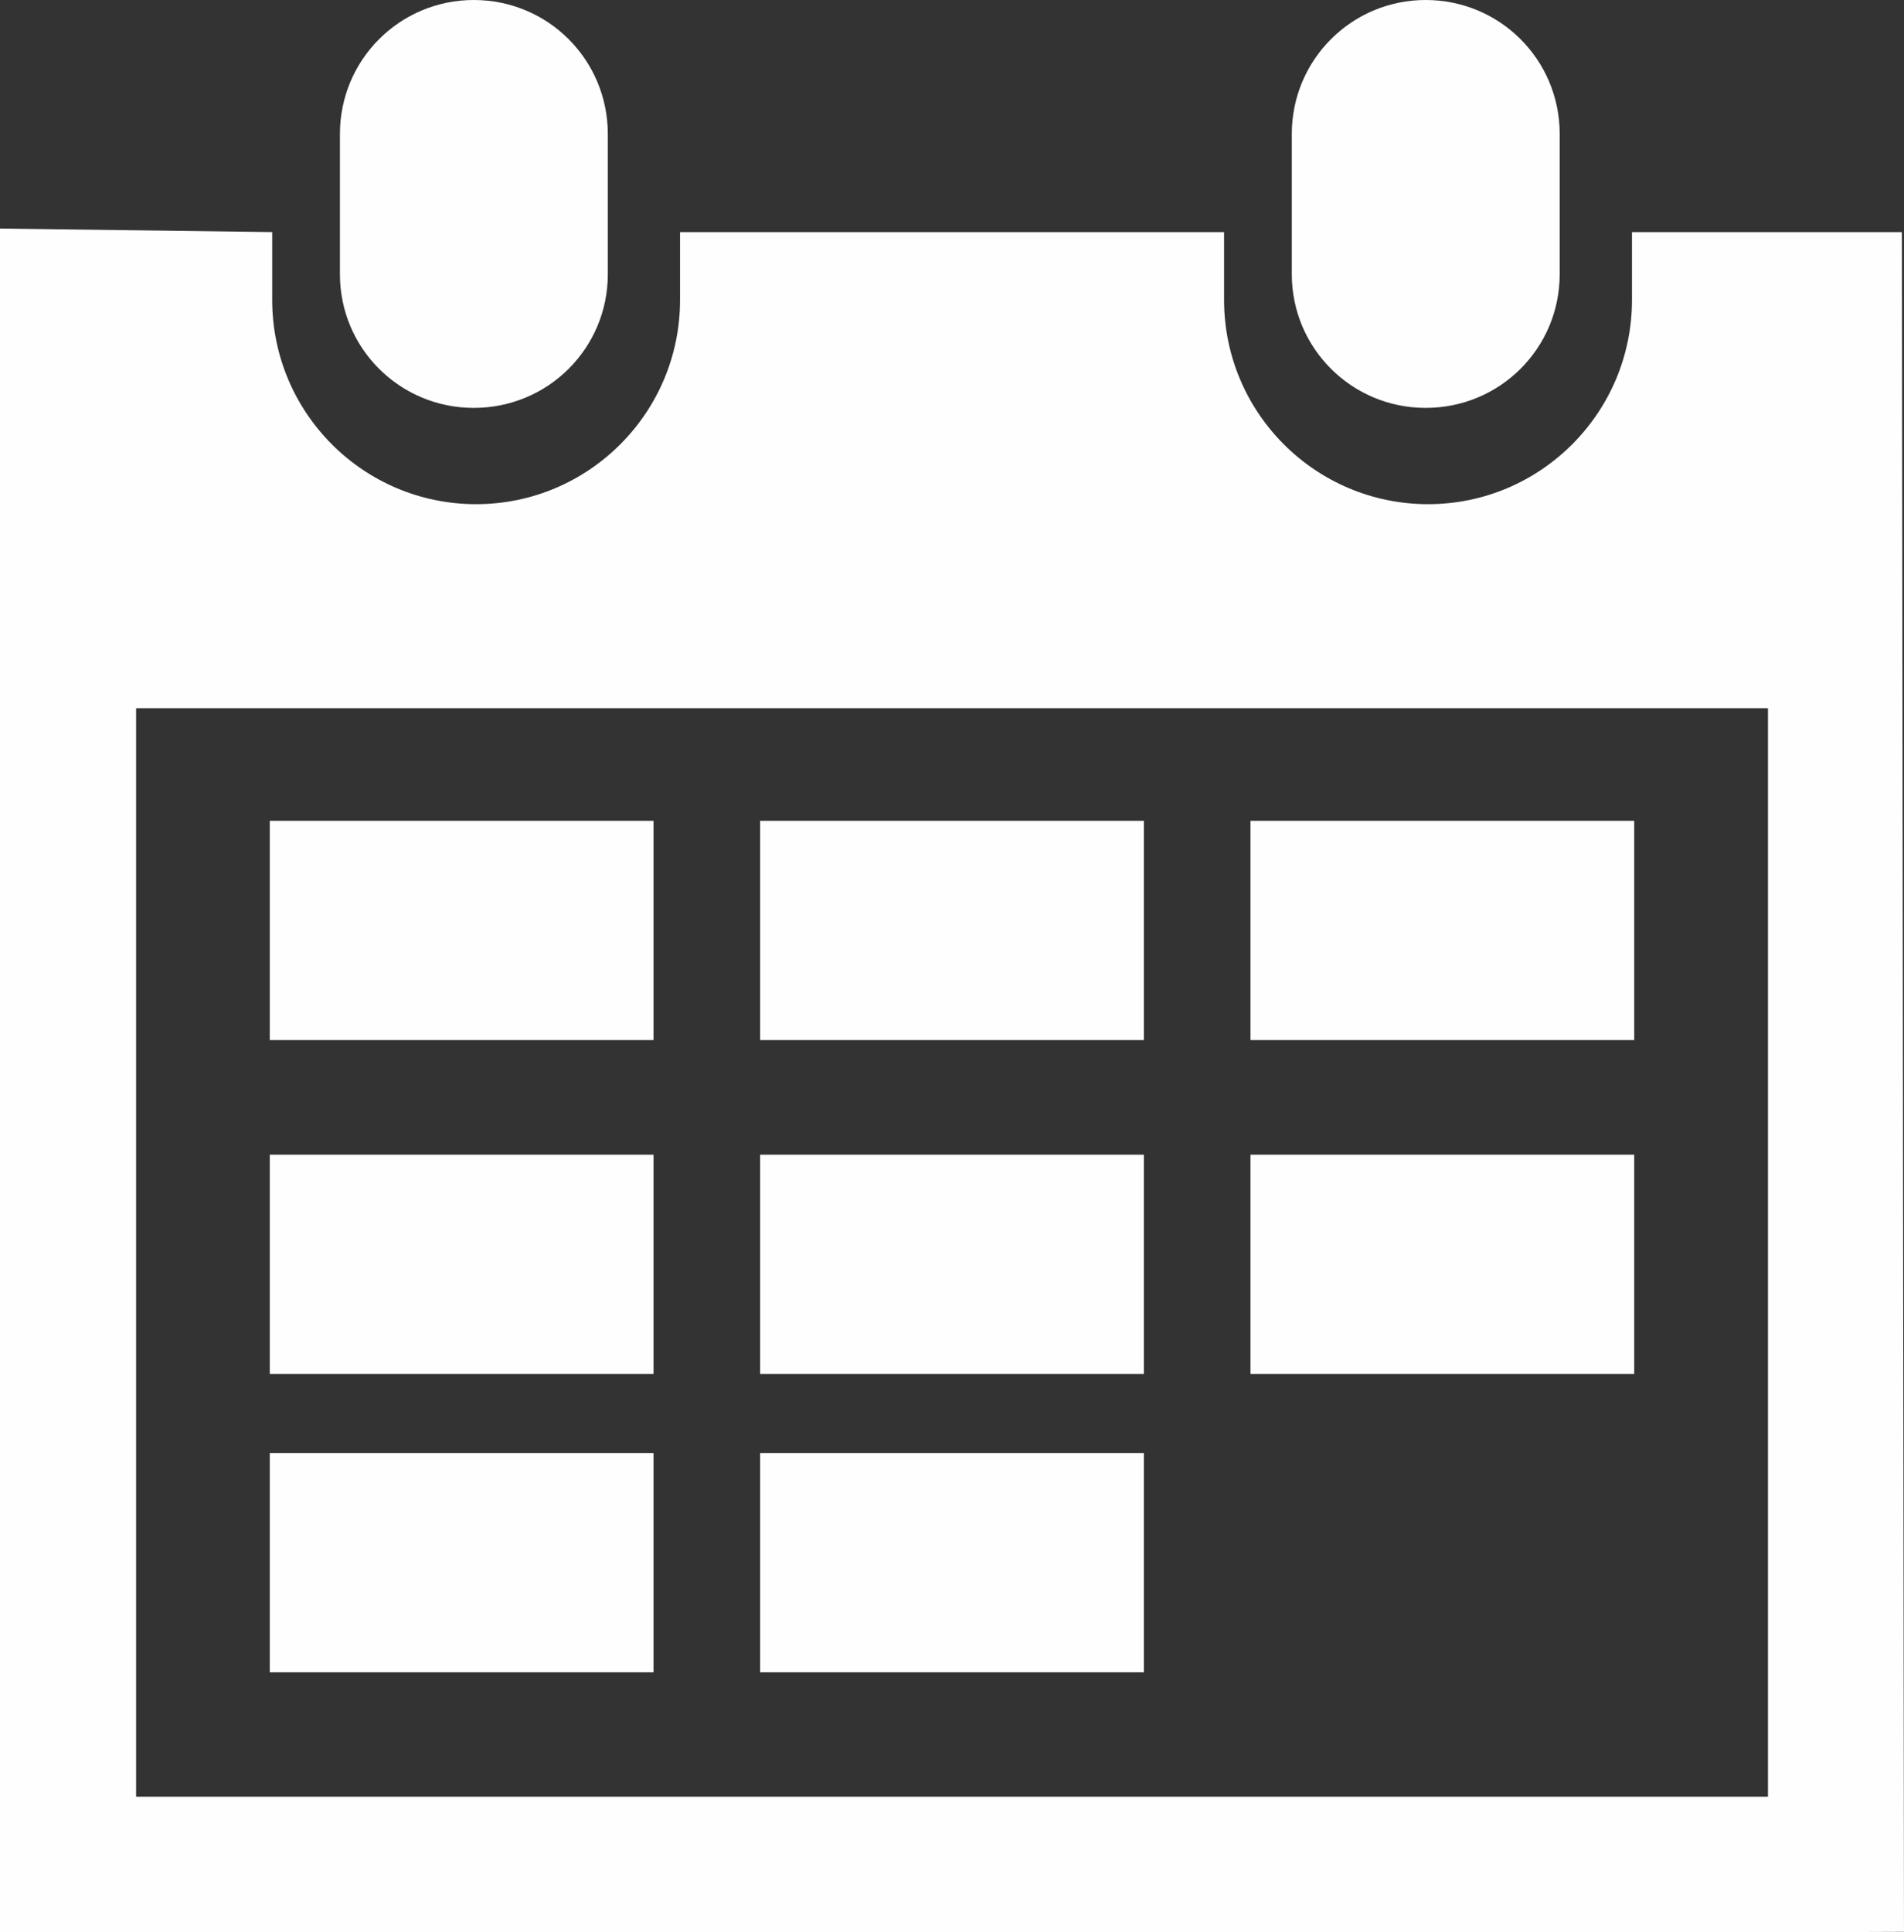 <?xml version="1.0" encoding="UTF-8"?> <svg xmlns="http://www.w3.org/2000/svg" xmlns:xlink="http://www.w3.org/1999/xlink" xmlns:xodm="http://www.corel.com/coreldraw/odm/2003" xml:space="preserve" width="208.622mm" height="211.667mm" version="1.1" style="shape-rendering:geometricPrecision; text-rendering:geometricPrecision; image-rendering:optimizeQuality; fill-rule:evenodd; clip-rule:evenodd" viewBox="0 0 79329.12 80487"><rect x="0" y="0" width="79329.12" height="80487" fill="#333333" stroke="none"/> <defs> <style type="text/css"> .fil0 {fill:#FEFEFE;fill-rule:nonzero} </style> </defs> <g id="Слой_x0020_1">  <path class="fil0" d="M59398.74 16990c3092.37,0 5585.05,-2481.61 5585.05,-5571.21l-0.04 -5836.51c0,-3095.11 -2492.68,-5582.28 -5585.05,-5582.28 -3078.53,0 -5576.76,2487.16 -5576.76,5582.28l0 5839.29c2.81,3086.82 2498.23,5568.43 5576.8,5568.43zm-27728.78 43531.25l15989.25 0 0 9133.96 -15989.25 0 0 -9133.96zm-20429.77 0l15989.25 0 0 9133.96 -15989.25 0 0 -9133.96zm0 -12427.15l15989.25 0 0 9133.96 -15989.25 0 0 -9133.96zm20429.77 0l15989.25 0 0 9133.96 -15989.25 0 0 -9133.96zm20429.77 0l15989.25 0 0 9133.96 -15989.25 0 0 -9133.96zm-40859.55 -13905.46l15989.25 0 0 9133.96 -15989.25 0 0 -9133.96zm20429.77 0l15989.25 0 0 9133.96 -15989.25 0 0 -9133.96zm20429.77 0l15989.25 0 0 9133.96 -15989.25 0 0 -9133.96zm-32360.04 -17198.64c3092.37,0 5585.05,-2481.61 5585.05,-5571.21l0 -5836.51c-2.78,-3095.15 -2492.68,-5582.28 -5585.05,-5582.28 -3081.31,0 -5576.76,2487.13 -5576.76,5582.28l0 5839.29c0,3086.82 2495.45,5568.43 5576.76,5568.43zm59500.99 -7323.27l-11244.71 0 0 2827.07c0,4695.18 -3810.86,8506.05 -8495.02,8506.05 -4695.18,0 -8500.53,-3810.86 -8500.53,-8506.05l0.04 -2827.07 -22666.27 0 0 2827.07c0,4695.18 -3808.09,8506.05 -8497.76,8506.05 -4697.96,0 -8495.02,-3810.86 -8495.02,-8506.05l0 -2827.07 -11341.41 -146.47 0 70961.22 5670.72 5.51 67990.45 0 5667.95 -22.09 -88.45 -70798.17zm-5582.28 65168.9l-67987.72 0 0 -45338.02 67990.49 0 0 45338.02 -2.78 0z"></path> </g> </svg> 